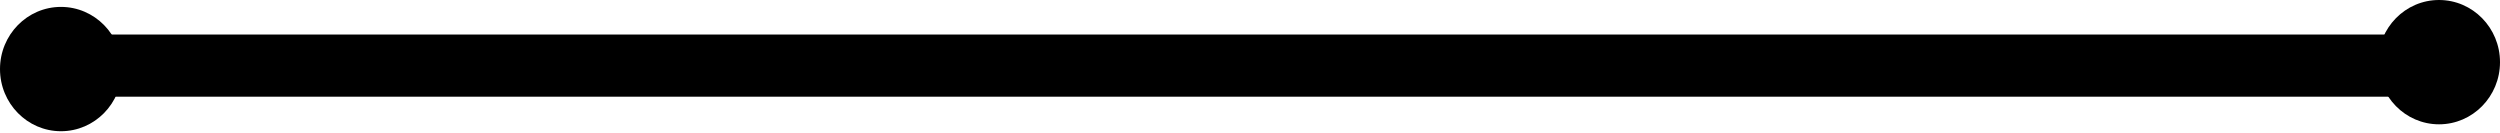 <svg width="867" height="46" viewBox="0 0 867 46" fill="none" xmlns="http://www.w3.org/2000/svg" preserveAspectRatio="none">
<path d="M845.854 11.976H21.146V33.532H845.854V11.976Z" fill="#008078" style="fill:#008078;fill:color(display-p3 0 0.502 0.471);fill-opacity:1;"/>
<path d="M21.146 45.507C32.825 45.507 42.293 35.856 42.293 23.951C42.293 12.046 32.825 2.395 21.146 2.395C9.468 2.395 0 12.046 0 23.951C0 35.856 9.468 45.507 21.146 45.507Z" fill="#008078" style="fill:#008078;fill:color(display-p3 0 0.502 0.471);fill-opacity:1;"/>
<path d="M845.854 43.112C857.532 43.112 867 33.461 867 21.556C867 9.651 857.532 0 845.854 0C834.175 0 824.707 9.651 824.707 21.556C824.707 33.461 834.175 43.112 845.854 43.112Z" fill="#008078" style="fill:#008078;fill:color(display-p3 0 0.502 0.471);fill-opacity:1;"/>
</svg>
